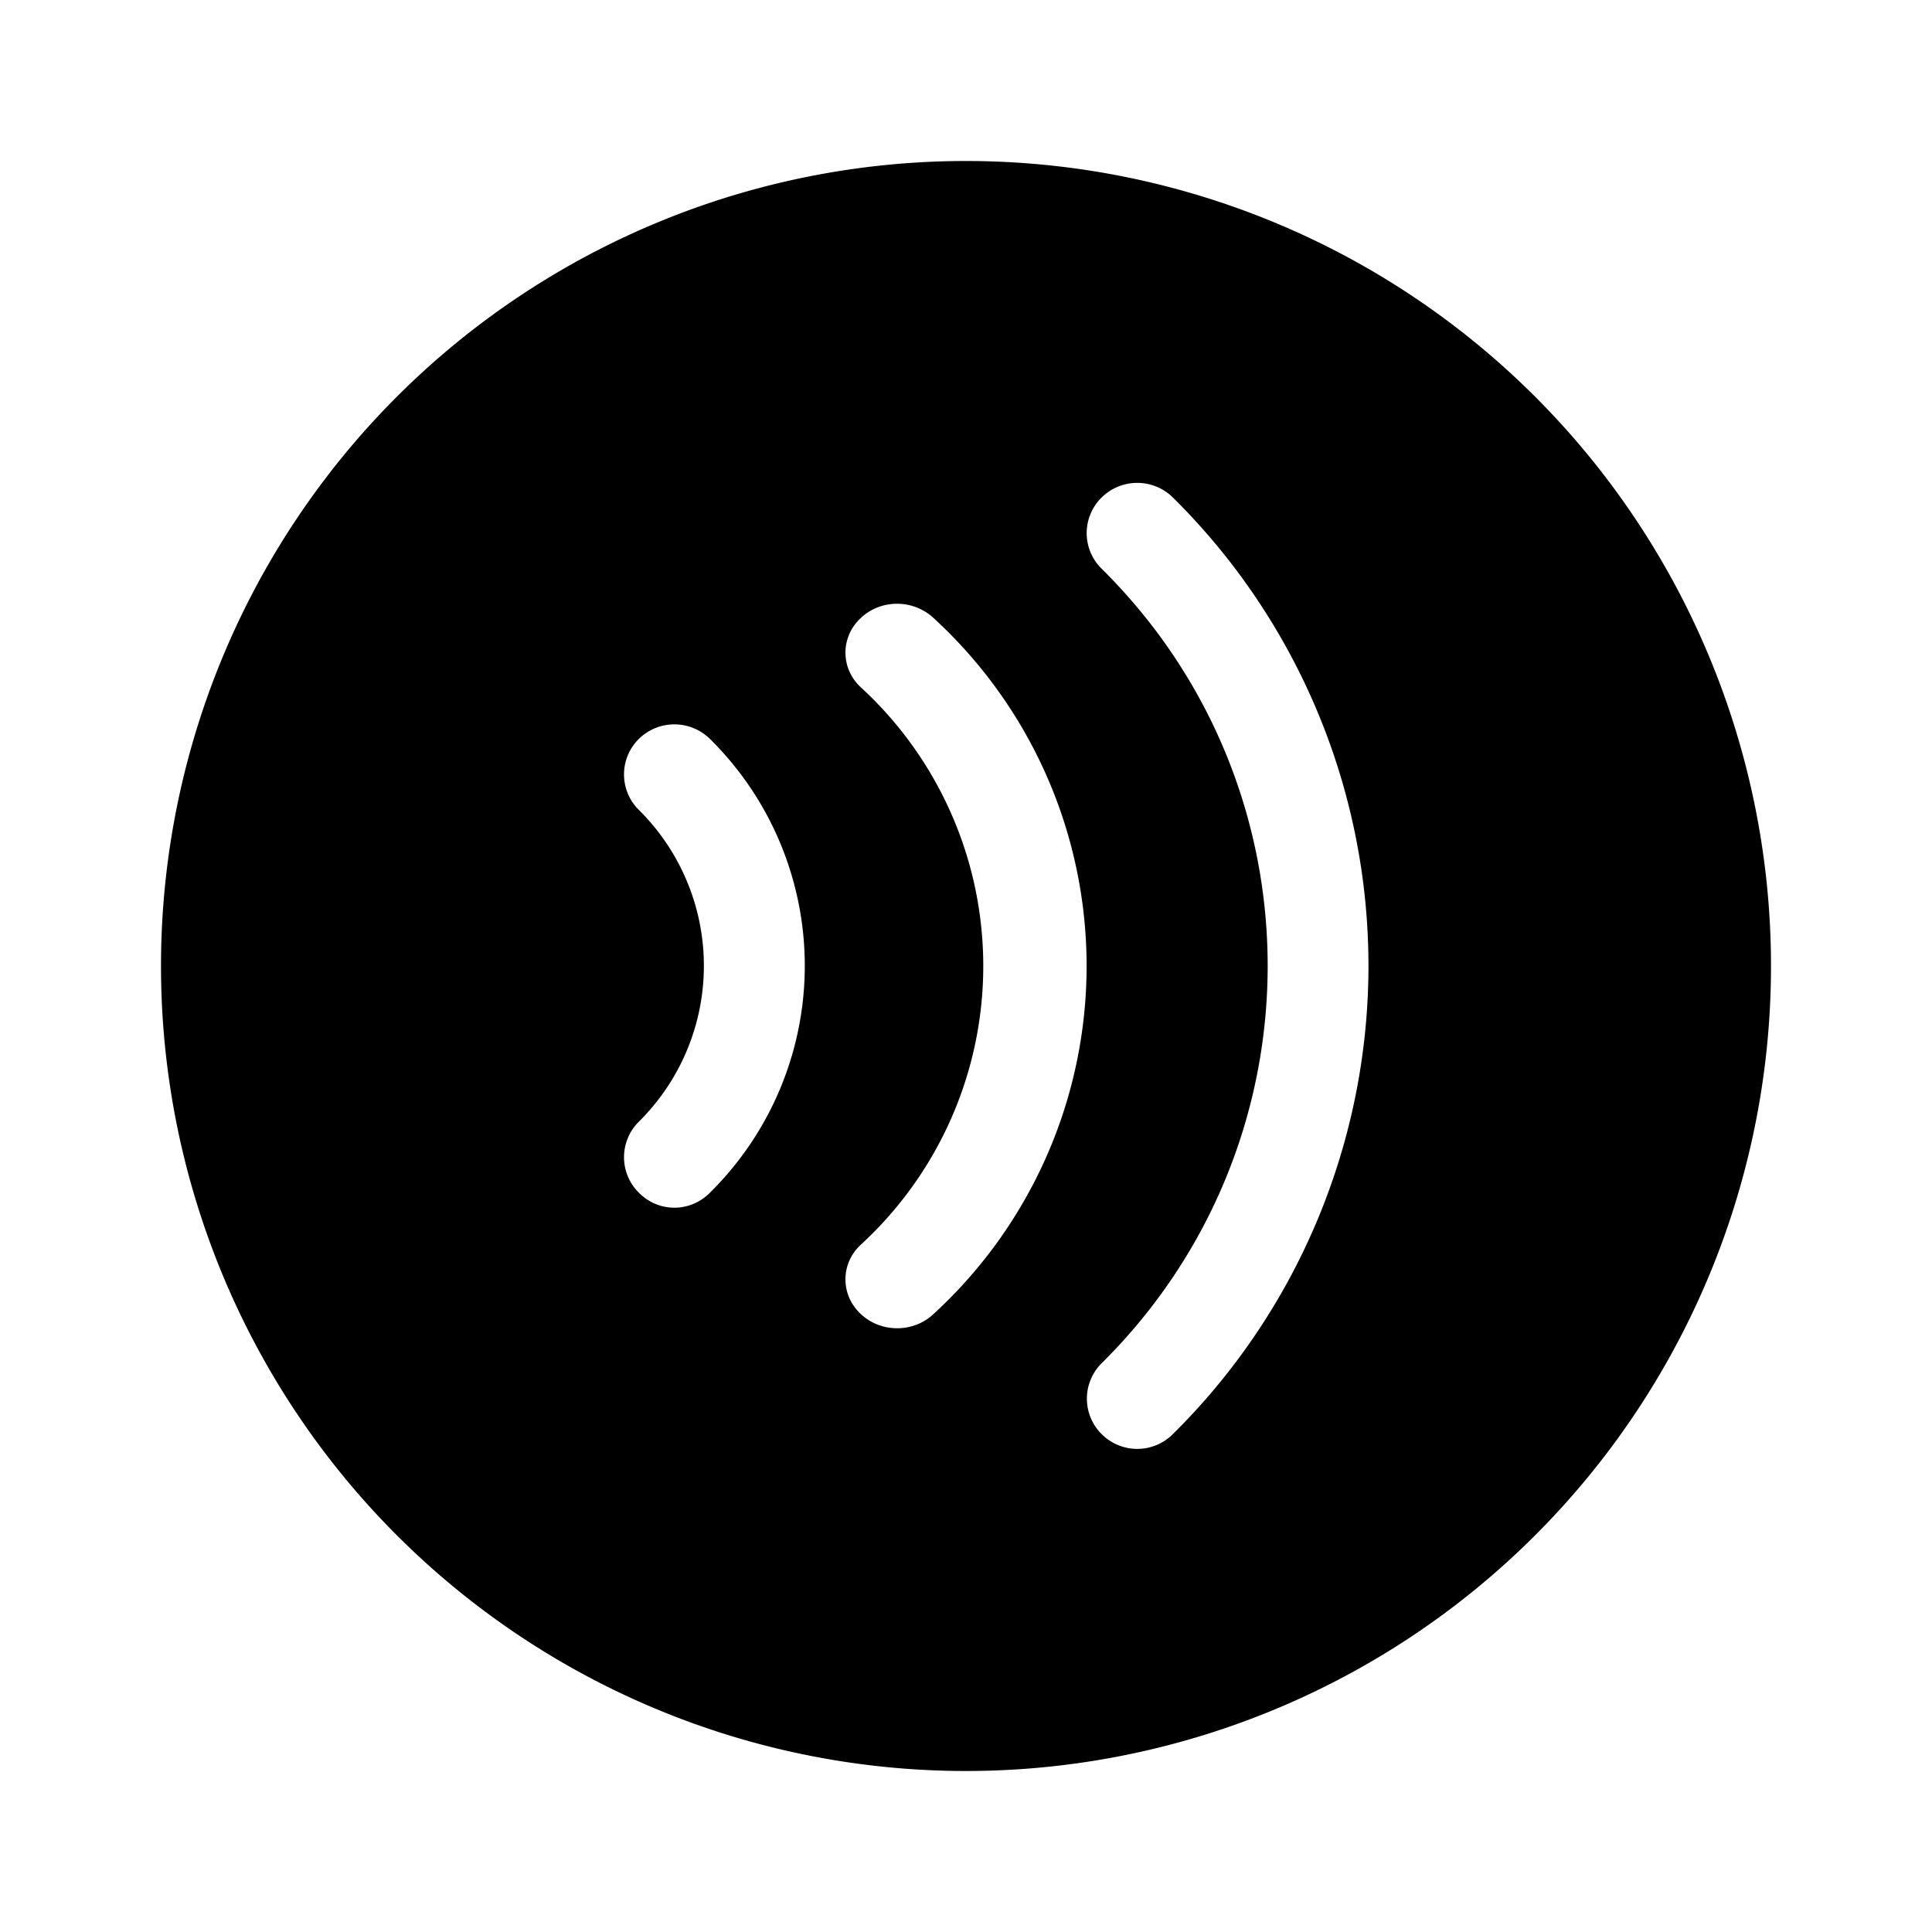<svg width="48" height="48" viewBox="0 0 48 48" xmlns="http://www.w3.org/2000/svg"><path d="M24 44a20 20 0 1 0 0-40 20 20 0 0 0 0 40Zm5.14-31.64a16.36 16.36 0 0 1 0 23.27c-.49.49-1.28.49-1.77 0a1.24 1.24 0 0 1 0-1.76c5.5-5.45 5.5-14.3 0-19.74a1.24 1.24 0 0 1 0-1.77 1.26 1.26 0 0 1 1.77 0Zm-7.76 3c.5-.48 1.31-.48 1.82 0a11.73 11.73 0 0 1 0 17.28c-.5.48-1.32.48-1.82 0-.5-.47-.5-1.24 0-1.71a9.4 9.4 0 0 0 0-13.86c-.5-.47-.5-1.24 0-1.71Zm-5.51 3a1.26 1.26 0 0 1 1.77 0 7.92 7.92 0 0 1 0 11.27c-.49.5-1.28.5-1.77 0a1.24 1.24 0 0 1 0-1.76 5.45 5.45 0 0 0 0-7.75 1.24 1.24 0 0 1 0-1.76Z"/></svg>